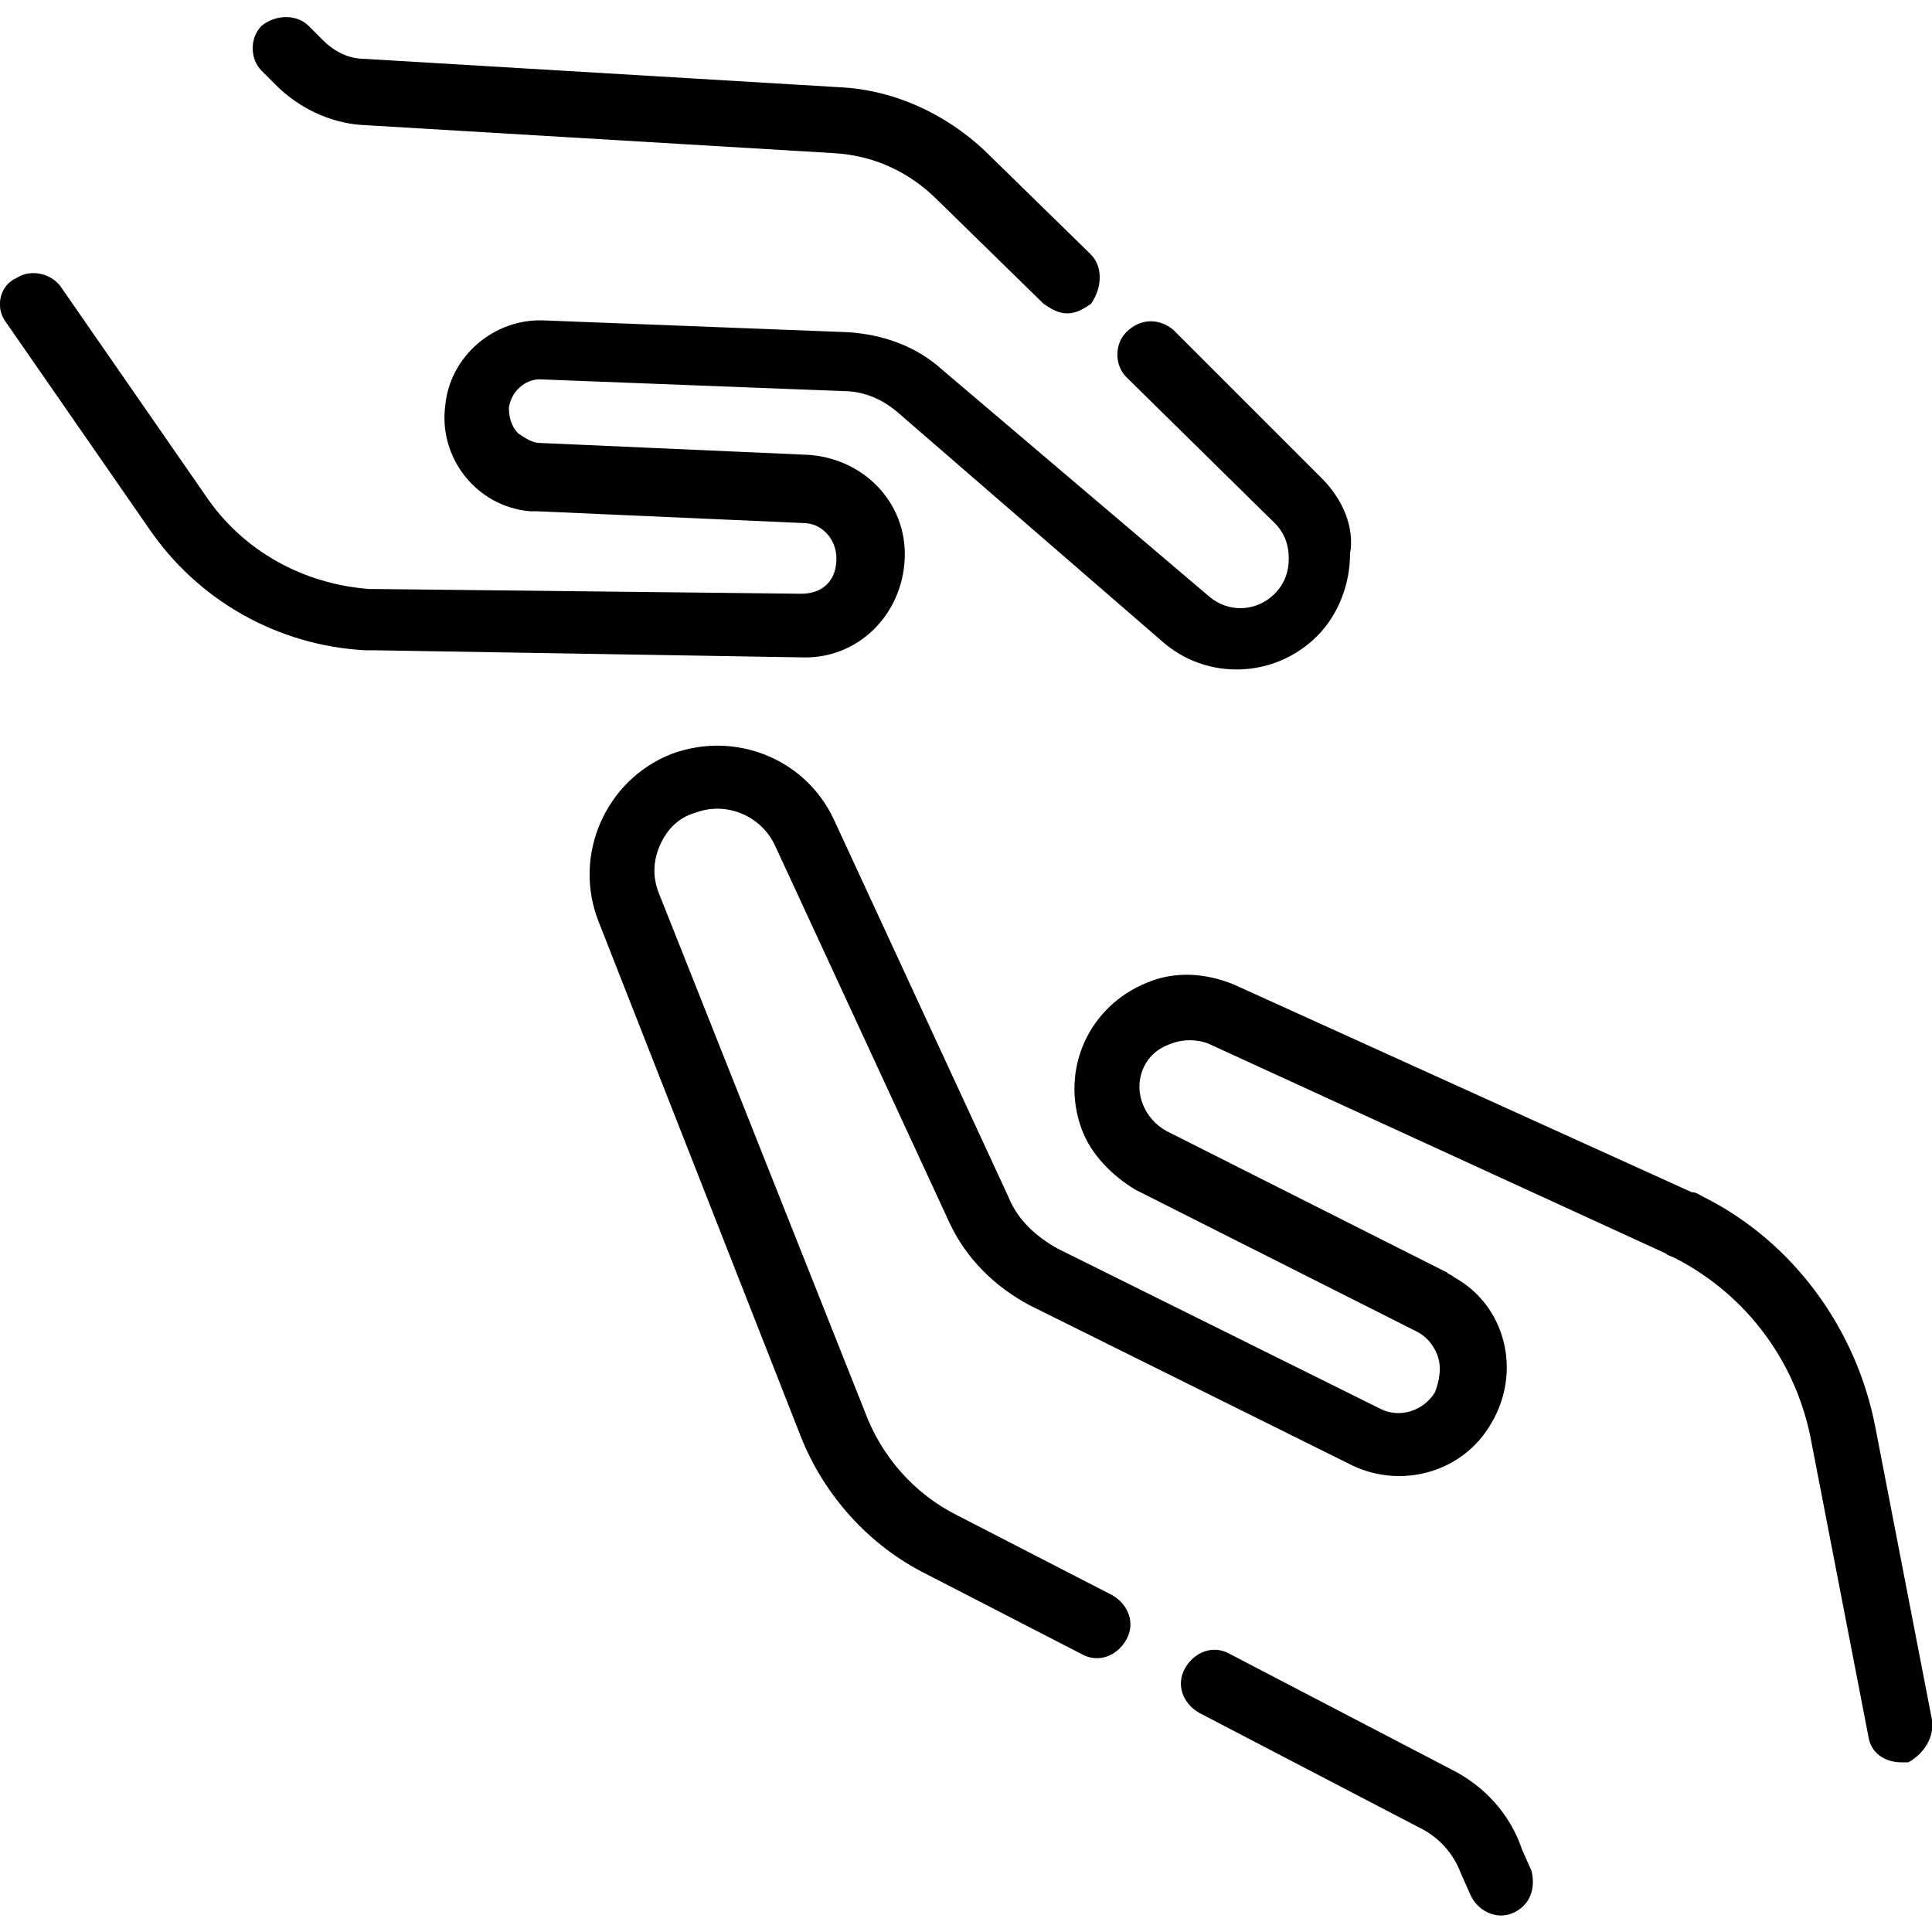 <?xml version="1.0" encoding="utf-8"?>
<!-- Generator: Adobe Illustrator 22.1.0, SVG Export Plug-In . SVG Version: 6.00 Build 0)  -->
<svg version="1.1" id="Livello_1" xmlns="http://www.w3.org/2000/svg" xmlns:xlink="http://www.w3.org/1999/xlink" x="0px" y="0px"
	 viewBox="0 0 82 82" style="enable-background:new 0 0 82 82;" xml:space="preserve">
<path d="M82,73l-2.4-12.4c-0.8-4.2-3.5-7.9-7.3-9.8c-0.2-0.1-0.3-0.2-0.5-0.2l-19.4-8.8c-1.2-0.5-2.5-0.6-3.7-0.1
	c-2.5,1-3.7,3.7-2.8,6.2c0.4,1.1,1.3,2,2.3,2.6l11.9,6c0.4,0.2,0.7,0.5,0.9,1c0.2,0.5,0.1,1.1-0.1,1.6c-0.5,0.8-1.5,1.1-2.3,0.7
	L44.9,53c-0.9-0.5-1.7-1.2-2.1-2.2l-7.4-16c-1.2-2.6-4.2-3.8-6.9-2.8l0,0c-2.8,1.1-4.2,4.3-3.1,7.1l0,0L34,61c1,2.5,2.9,4.6,5.3,5.8
	l6.6,3.4c0.7,0.4,1.5,0.1,1.9-0.6c0.4-0.7,0.1-1.5-0.6-1.9l0,0l-6.6-3.4c-1.8-0.9-3.2-2.5-3.9-4.4L28,38c-0.3-0.7-0.3-1.4,0-2.1
	c0.3-0.7,0.8-1.2,1.5-1.4l0,0c1.3-0.5,2.8,0.1,3.4,1.4l7.4,16c0.7,1.5,1.9,2.7,3.4,3.5l13.7,6.8c2.1,1,4.7,0.3,5.9-1.8
	c1.3-2.2,0.6-5-1.6-6.2c-0.1-0.1-0.2-0.1-0.3-0.2l-11.9-6c-0.9-0.5-1.4-1.6-1-2.6c0.2-0.5,0.6-0.9,1.2-1.1c0.5-0.2,1.1-0.2,1.6,0
	l19.4,8.9c0.1,0.1,0.2,0.1,0.4,0.2c3.1,1.6,5.2,4.5,5.8,7.9l2.4,12.4c0.1,0.7,0.7,1.1,1.4,1.1c0.1,0,0.2,0,0.3,0
	C81.7,74.4,82.1,73.7,82,73L82,73z M65,79.4l-0.4-0.9c-0.5-1.5-1.6-2.7-3-3.4l-9.4-4.9c-0.7-0.4-1.5-0.1-1.9,0.6
	c-0.4,0.7-0.1,1.5,0.6,1.9l9.4,4.9c0.8,0.4,1.4,1.1,1.7,1.9l0.4,0.9c0.3,0.7,1.1,1.1,1.8,0.8l0,0C64.9,80.9,65.2,80.2,65,79.4
	L65,79.4z M56.1,20.3L49.8,14c-0.6-0.5-1.4-0.5-2,0.1c-0.5,0.5-0.5,1.4,0,1.9l6.3,6.2c0.4,0.4,0.6,0.9,0.6,1.5s-0.2,1.1-0.6,1.5l0,0
	c-0.8,0.8-2,0.8-2.8,0.1L40,15.7c-1.1-1-2.5-1.5-4-1.6l-12.9-0.5c-2.1-0.1-4,1.5-4.2,3.6c-0.3,2.2,1.3,4.3,3.6,4.5
	c0.1,0,0.2,0,0.3,0l11.3,0.5c0.8,0,1.4,0.7,1.4,1.5c0,0.4-0.1,0.8-0.4,1.1c-0.3,0.3-0.7,0.4-1.1,0.4L16,25c-0.1,0-0.2,0-0.3,0
	c-2.8-0.2-5.4-1.6-7-4l-6.1-8.8c-0.4-0.6-1.3-0.8-1.9-0.4C0,12.1-0.2,13,0.2,13.6l6.1,8.8c2.1,3.1,5.5,5,9.2,5.2c0.2,0,0.3,0,0.4,0
	L34,27.9c2.4,0.1,4.3-1.8,4.4-4.2c0.1-2.4-1.8-4.3-4.2-4.4l-11.3-0.5c-0.3,0-0.6-0.2-0.9-0.4c-0.3-0.3-0.4-0.7-0.4-1.1
	c0.1-0.7,0.7-1.2,1.3-1.2l12.9,0.5c0.8,0,1.6,0.3,2.3,0.9l11.2,9.7c1.9,1.7,4.8,1.6,6.6-0.2l0,0c0.9-0.9,1.4-2.2,1.4-3.5
	C57.5,22.4,57,21.2,56.1,20.3z M46.3,10.8l-4.5-4.4c-1.7-1.6-3.9-2.6-6.2-2.7L15.5,2.5c-0.7,0-1.3-0.3-1.8-0.8l-0.6-0.6
	c-0.5-0.5-1.4-0.5-2,0c-0.5,0.5-0.5,1.4,0,1.9l0.6,0.6c1,1,2.3,1.6,3.6,1.7l20.1,1.2c1.7,0.1,3.2,0.8,4.4,2l4.5,4.4
	c0.3,0.2,0.6,0.4,1,0.4s0.7-0.2,1-0.4C46.8,12.2,46.8,11.3,46.3,10.8z"/>
</svg>

